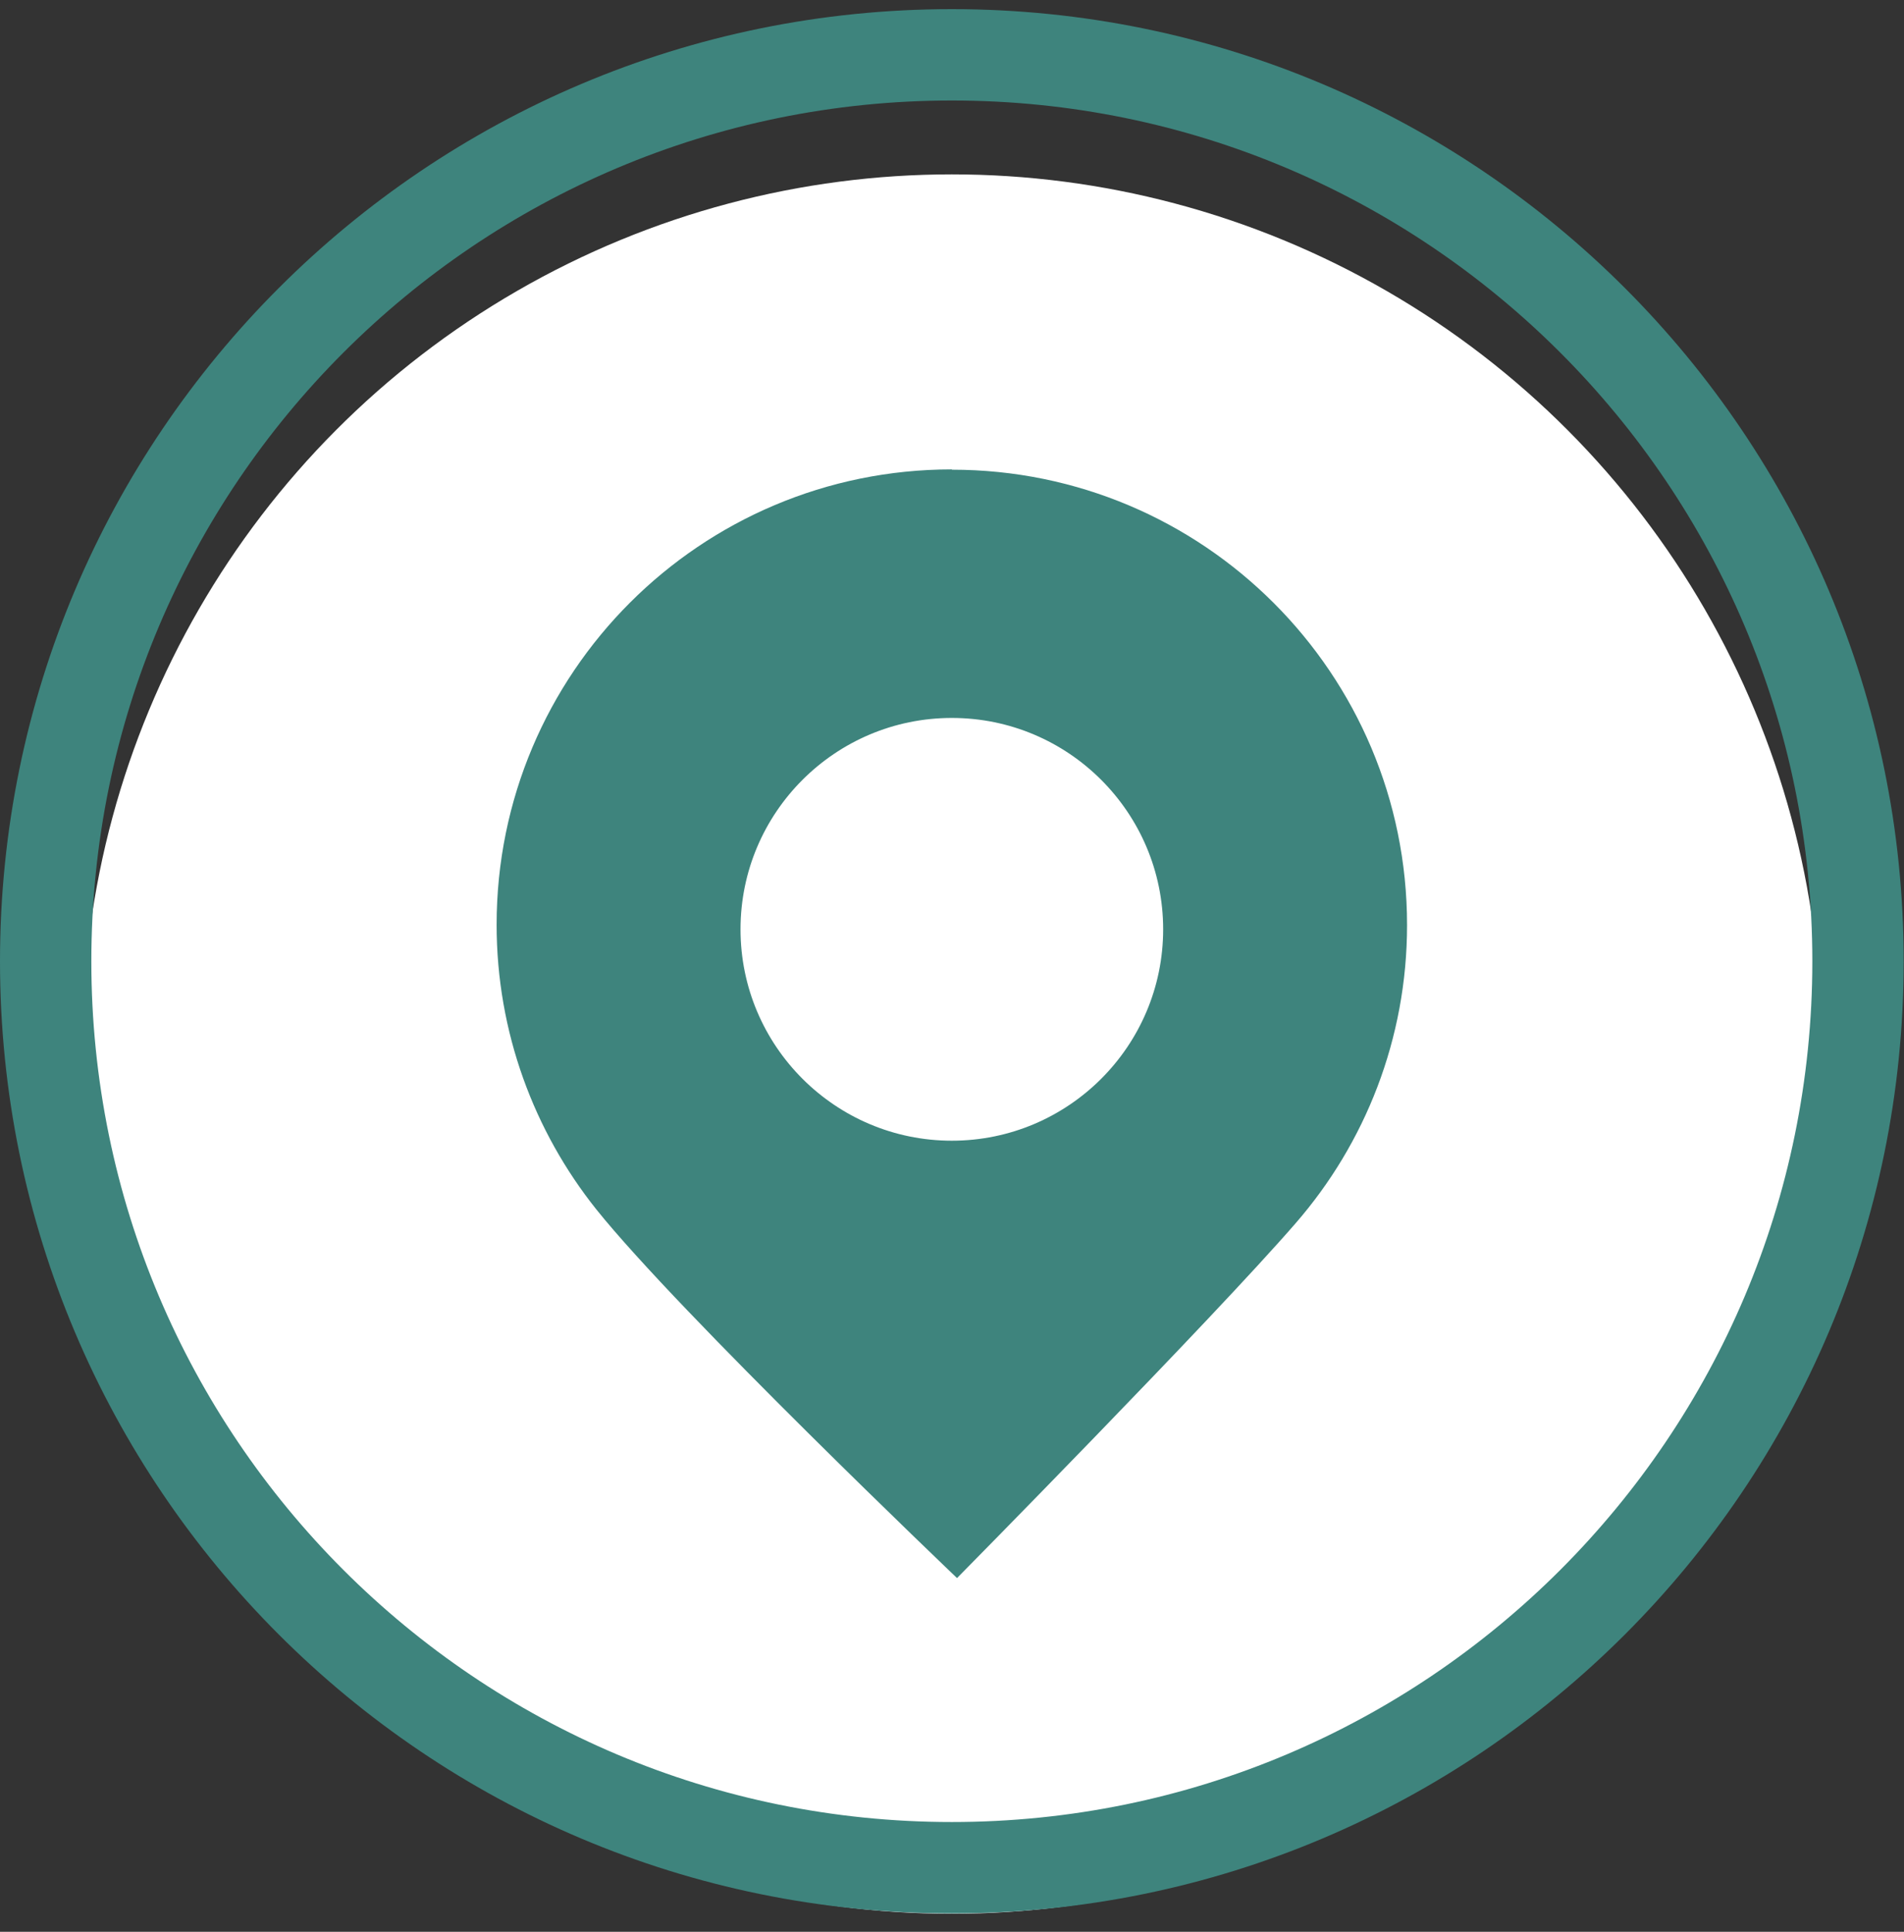 <svg width="70" height="71" viewBox="0 0 70 71" fill="none" xmlns="http://www.w3.org/2000/svg">
<rect x="0" y="0" width="70" height="71" fill="#333333" stroke="none"/>
<g clip-path="url(#clip0_352_3753)">
<circle cx="34.994" cy="38.373" r="31.964" fill="white"/>
<path d="M34.994 17.252C25.747 17.252 18.258 24.741 18.258 33.988C18.258 37.94 19.635 41.578 21.919 44.444C24.986 48.272 35.185 58 35.185 58C35.185 58 44.566 48.496 47.633 44.959C50.185 42.026 51.73 38.186 51.73 33.999C51.73 24.752 44.241 17.263 34.994 17.263V17.252ZM34.994 41.925C30.707 41.925 27.225 38.443 27.225 34.156C27.225 29.868 30.707 26.387 34.994 26.387C39.282 26.387 42.763 29.868 42.763 34.156C42.763 38.443 39.282 41.925 34.994 41.925Z" fill="#3E847D"/>
<path d="M66.63 35.33C66.63 17.858 52.466 3.694 34.994 3.694C17.522 3.694 3.359 17.858 3.358 35.33C3.358 52.802 17.522 66.966 34.994 66.966C52.466 66.966 66.63 52.802 66.63 35.33ZM69.988 35.33C69.988 54.657 54.321 70.324 34.994 70.324C15.667 70.324 0 54.657 0 35.33C0 16.003 15.668 0.336 34.994 0.336C54.321 0.336 69.988 16.003 69.988 35.33Z" fill="#3E847D"/>
</g>
<defs>
<clipPath id="clip0_352_3753">
<rect width="70" height="70" fill="white" transform="translate(0 0.336)"/>
</clipPath>
</defs>
</svg>
